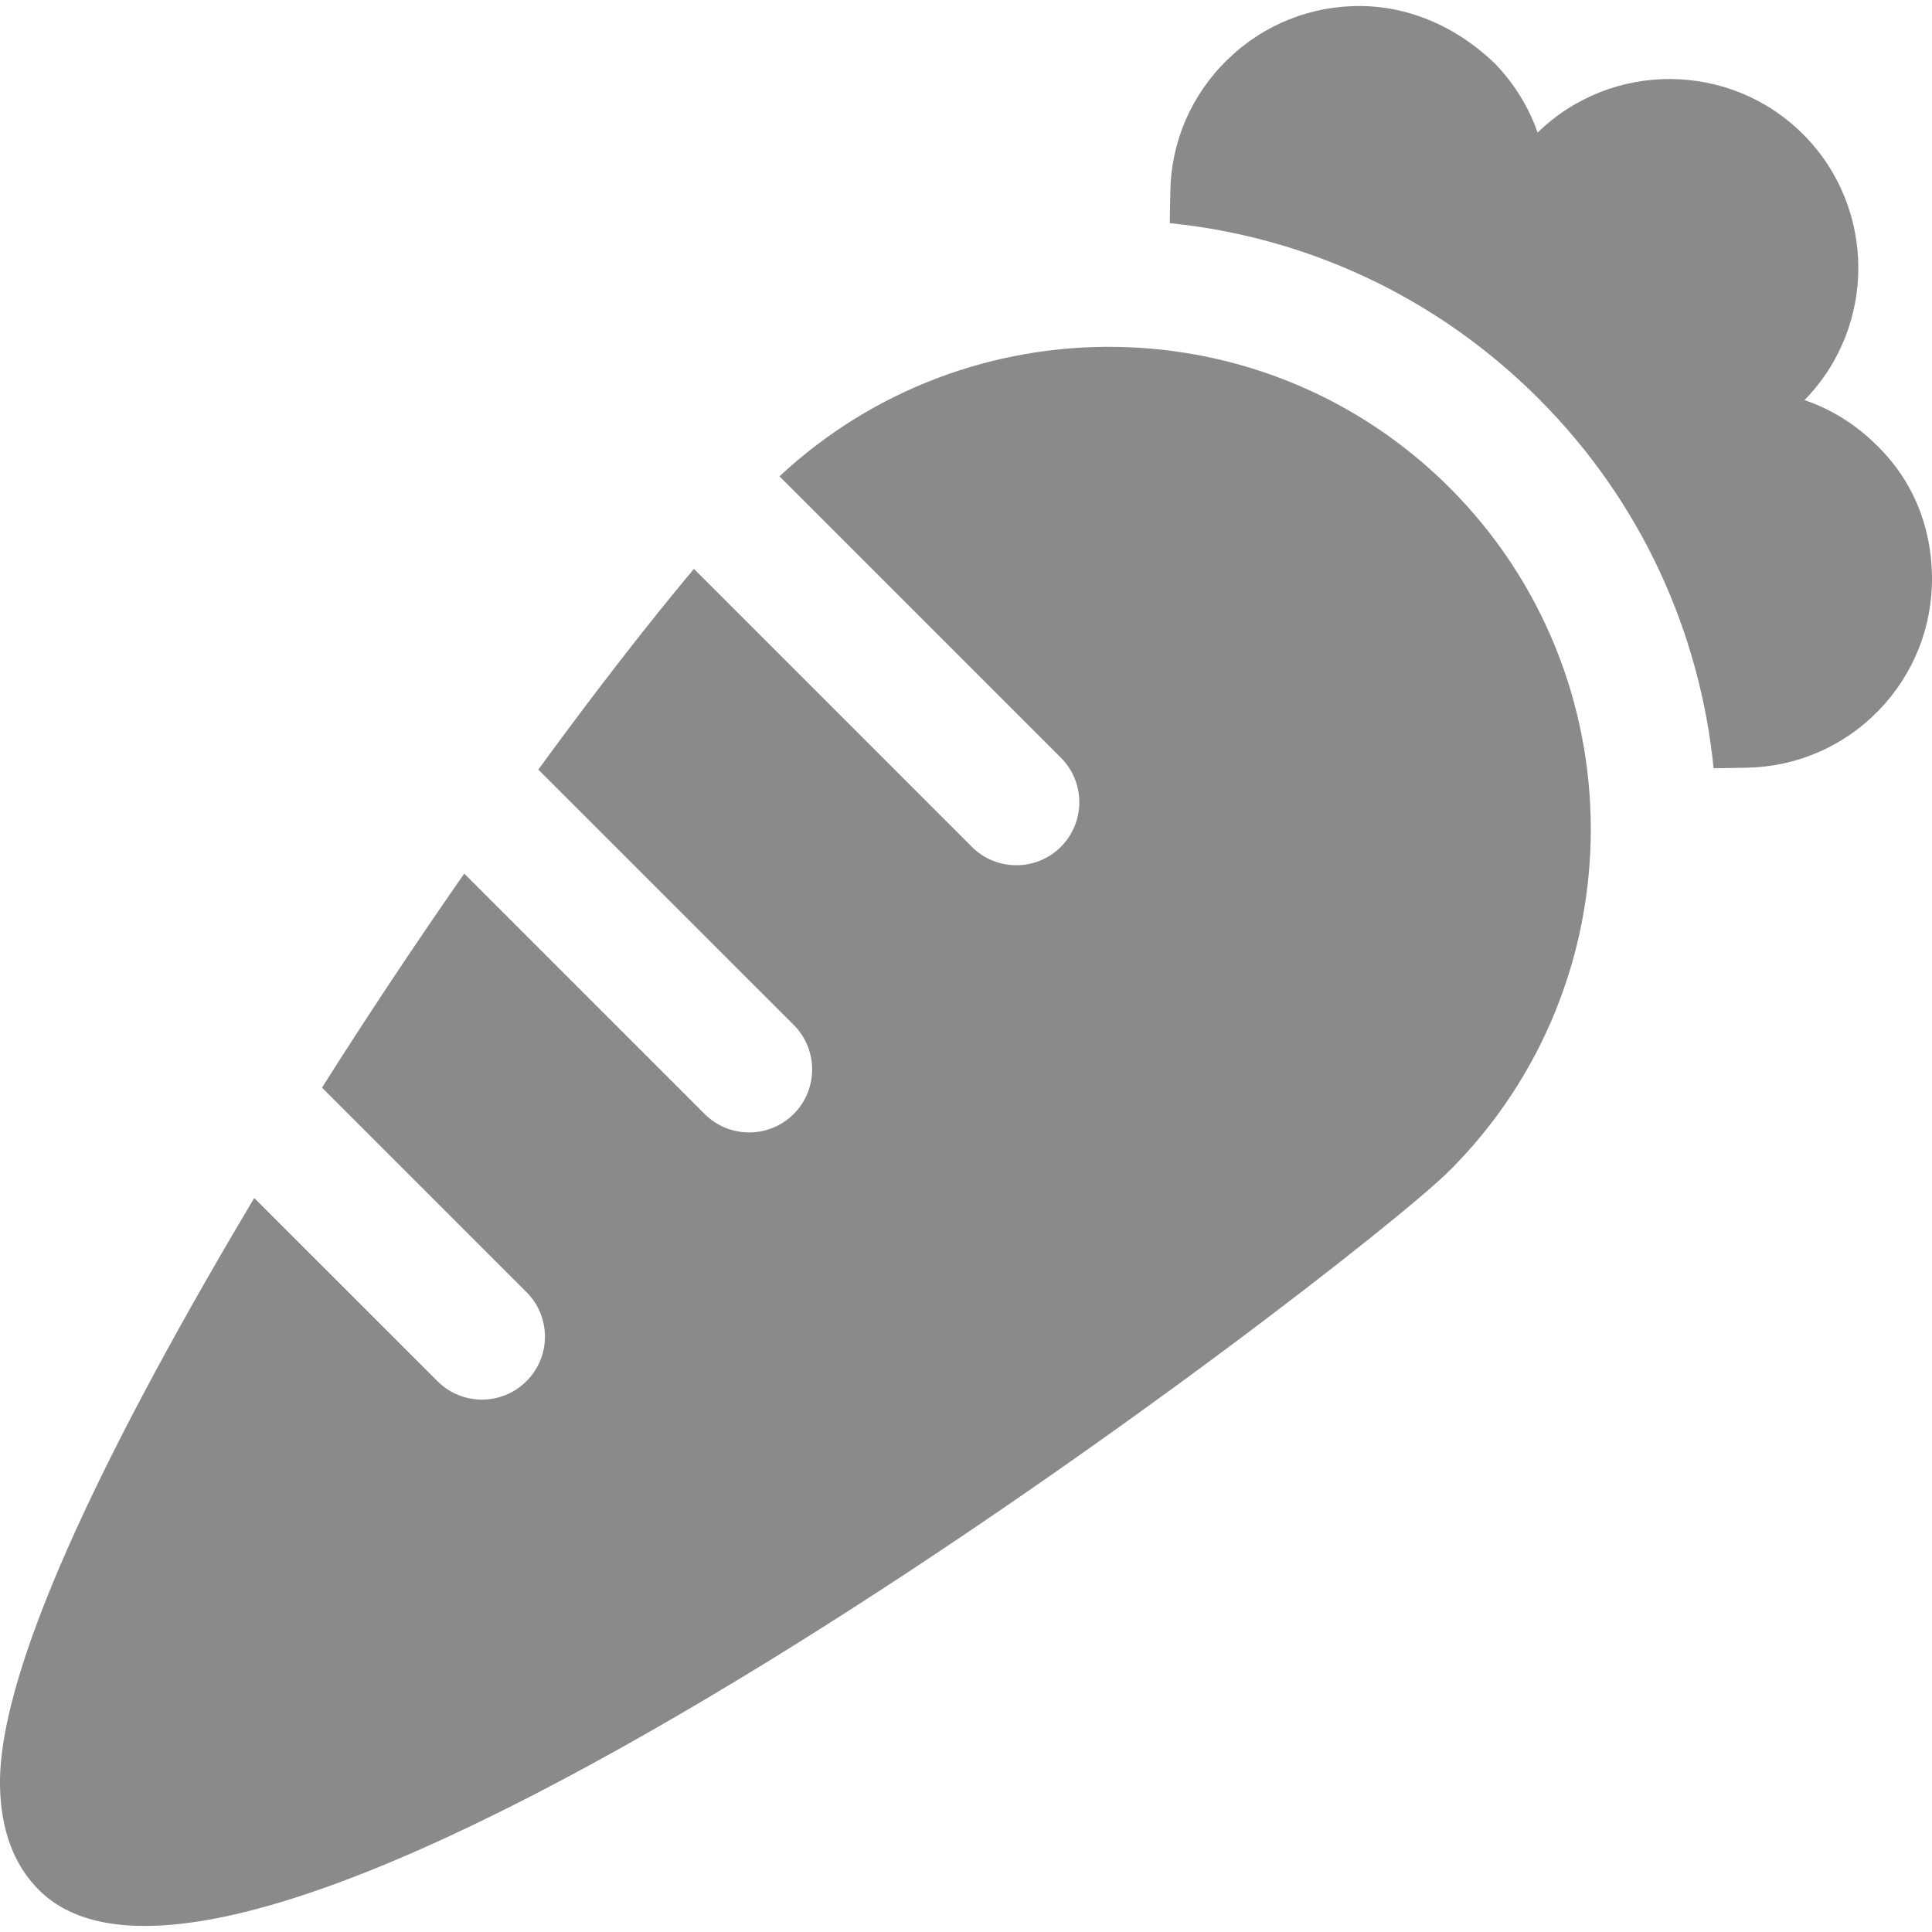 <?xml version="1.0" encoding="UTF-8"?>
<svg xmlns="http://www.w3.org/2000/svg" width="24" height="24" viewBox="0 0 24 24" fill="none">
  <g clip-path="url(#clip0_7577_7514)">
    <path d="M18.008 6.059C15.72 3.771 12.031 3.728 9.683 5.917L13.179 9.413C13.484 9.718 13.484 10.214 13.179 10.519C12.873 10.825 12.378 10.825 12.072 10.519L8.62 7.067C8.06 7.735 7.396 8.589 6.687 9.56L9.86 12.732C10.165 13.037 10.165 13.533 9.86 13.838C9.554 14.144 9.059 14.144 8.753 13.838L5.767 10.852C5.177 11.699 4.577 12.598 4 13.511L6.54 16.051C6.846 16.357 6.846 16.852 6.54 17.157C6.235 17.463 5.739 17.463 5.434 17.157L3.158 14.882C1.485 17.69 -0.026 20.643 0 22.183C0.01 22.731 0.171 23.166 0.482 23.476C0.493 23.488 0.506 23.499 0.518 23.511C3.294 26.104 16.835 15.714 18.008 14.541C20.346 12.203 20.346 8.398 18.008 6.059Z" fill="#8A8A8A"></path>
    <path d="M23.289 5.508C23.038 5.263 22.74 5.081 22.416 4.97C23.313 4.054 23.308 2.578 22.399 1.668C21.491 0.76 20.018 0.753 19.101 1.647C18.989 1.328 18.809 1.035 18.566 0.785C18.115 0.353 17.543 0.084 16.916 0.075C16.29 0.067 15.697 0.303 15.248 0.741C14.798 1.178 14.546 1.764 14.538 2.388L14.531 2.772C16.203 2.941 17.829 3.667 19.114 4.953C20.396 6.235 21.119 7.867 21.287 9.544L21.684 9.537C22.311 9.529 22.898 9.277 23.335 8.828C23.772 8.378 24.008 7.786 24 7.159C23.991 6.532 23.759 5.953 23.289 5.508Z" fill="#8A8A8A"></path>
  </g>
  <defs>
    <clipPath id="clip0_7577_7514">
      <rect width="24" height="24" fill="white"></rect>
    </clipPath>
  </defs>
</svg>
